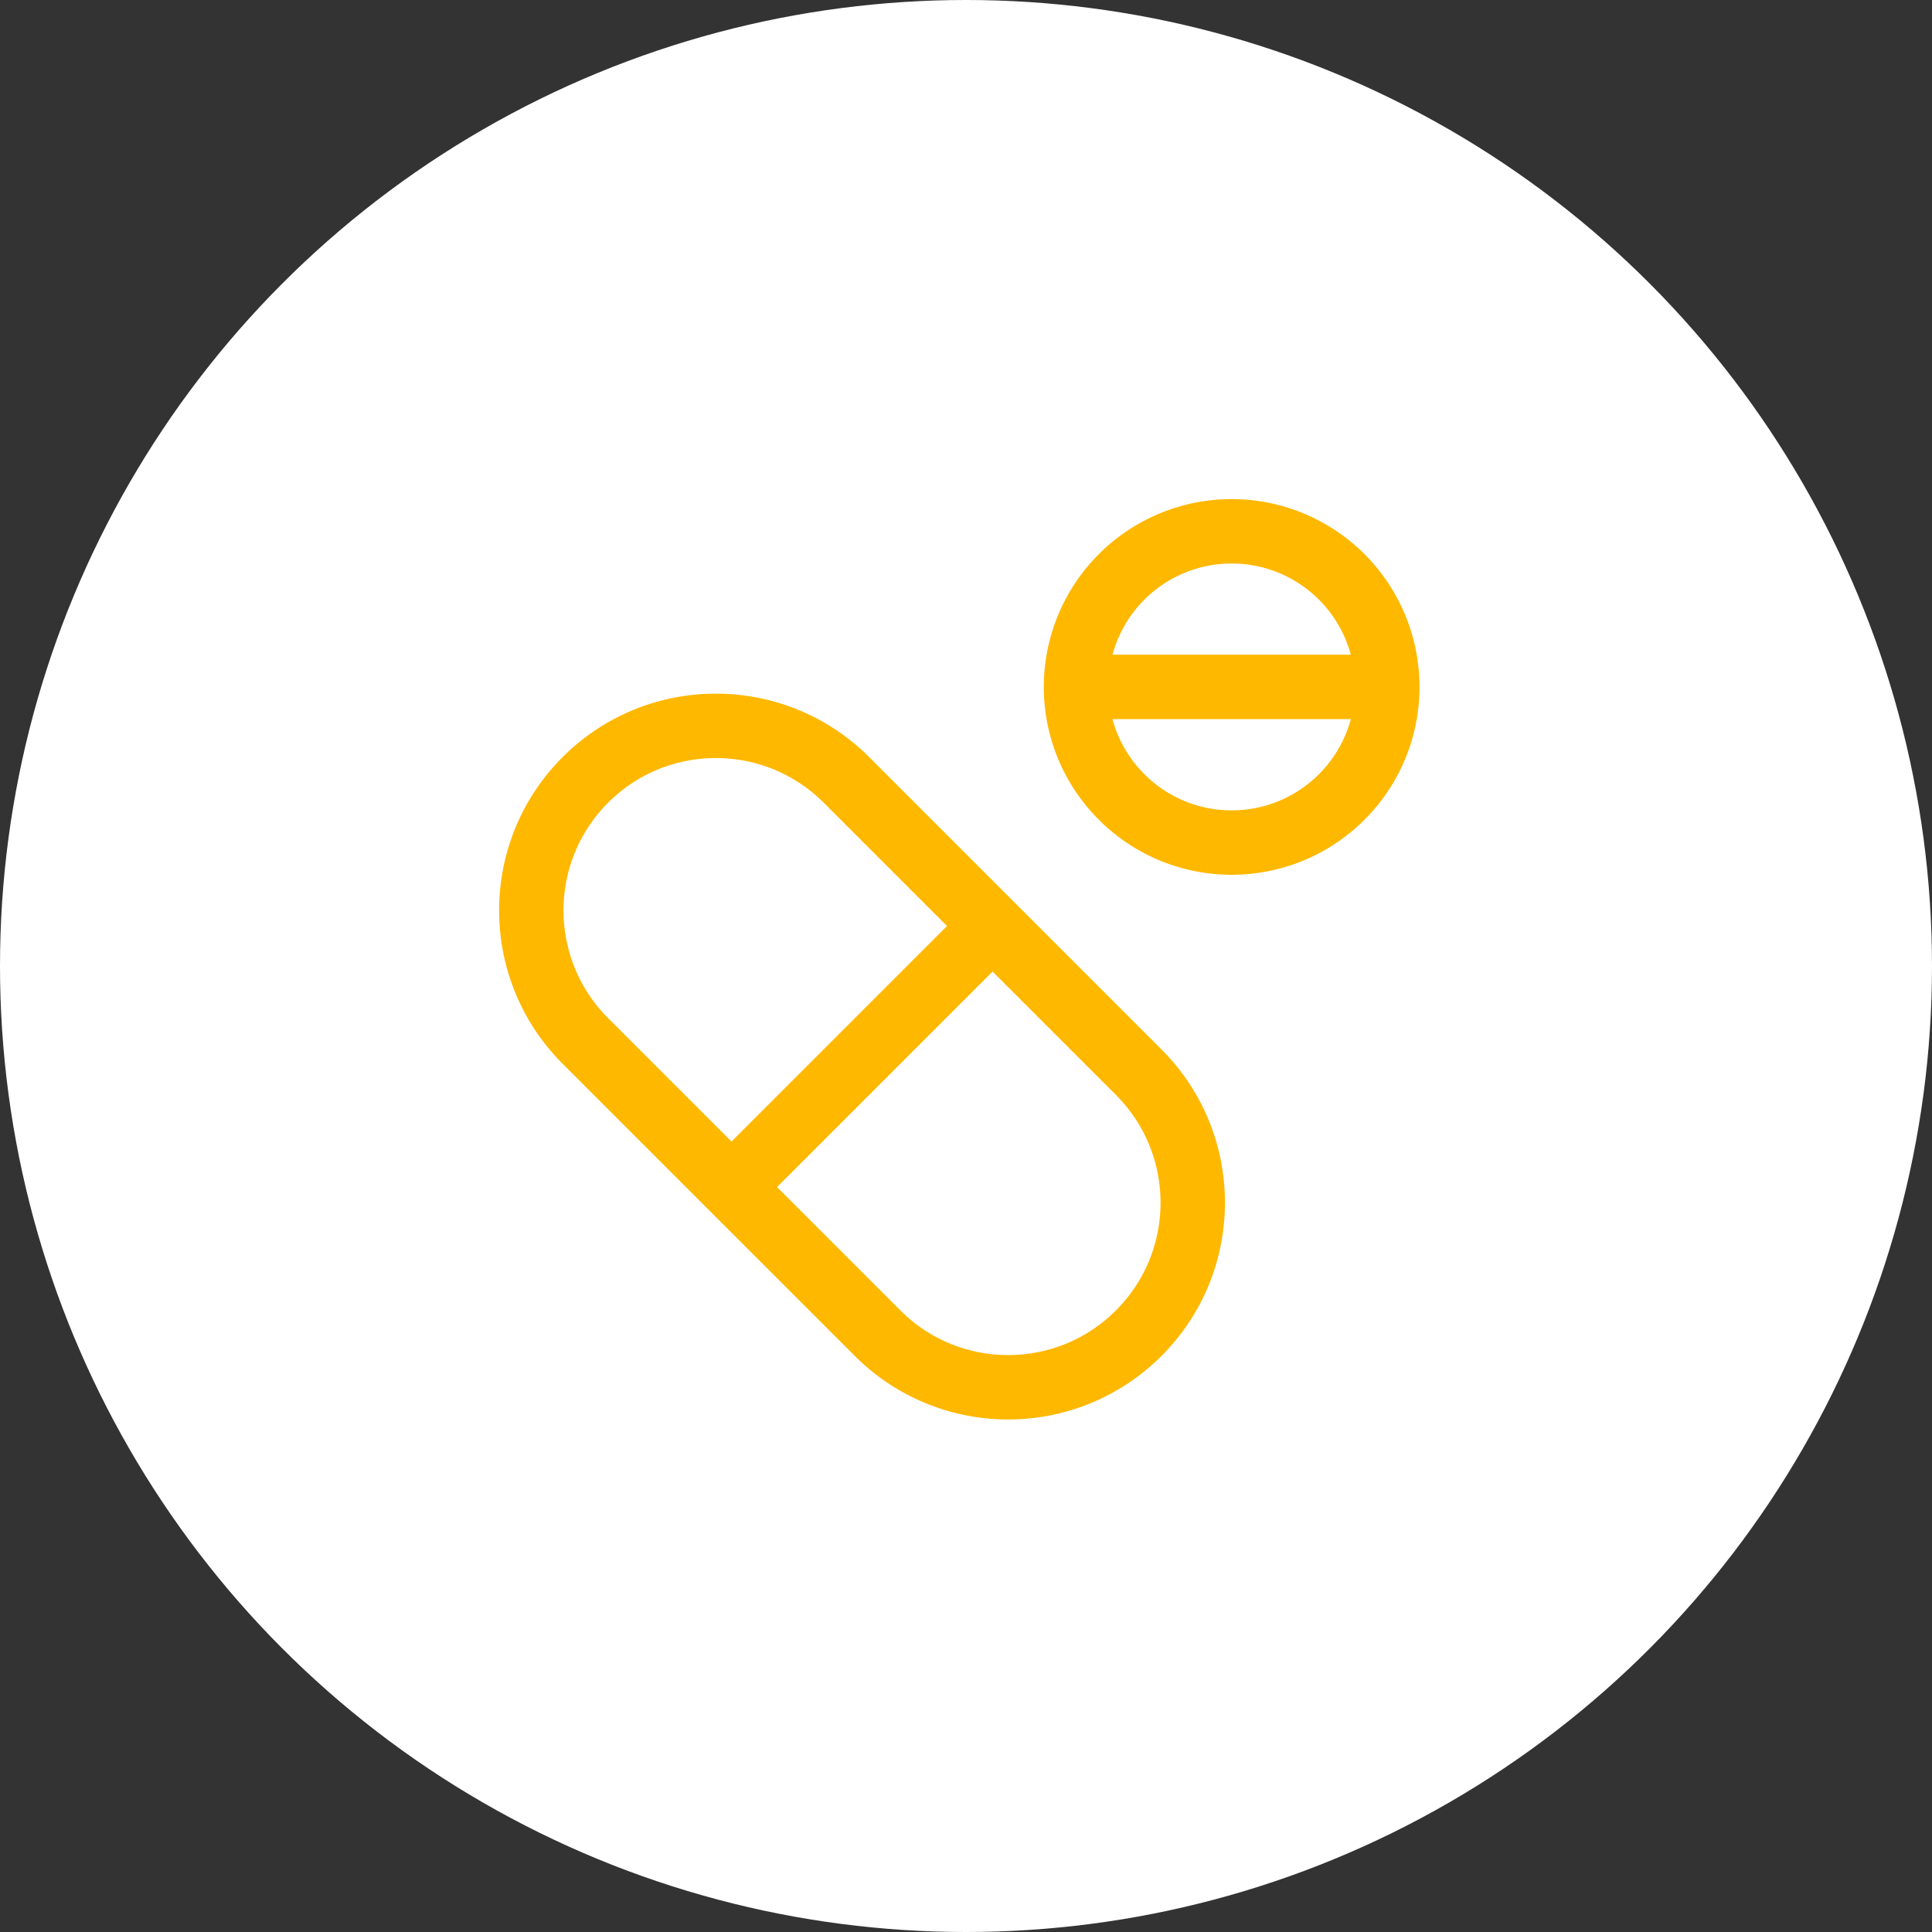 <svg width="120" height="120" fill="none" xmlns="http://www.w3.org/2000/svg"><rect width="100%" height="100%" fill="#333333" stroke="none"/><circle cx="60" cy="60" r="60" fill="#fff"/><path d="M86.167 42.667c0 5.338-4.328 9.666-9.667 9.666-5.339 0-9.667-4.328-9.667-9.666m19.334 0A9.666 9.666 0 0 0 76.5 33a9.667 9.667 0 0 0-9.667 9.667m19.334 0H66.833M45.435 73.732l16.214-16.214M45.434 73.732l9.077 9.076c4.477 4.478 11.737 4.478 16.214 0 4.478-4.477 4.478-11.736 0-16.214l-9.076-9.076M45.434 73.732l-9.076-9.076c-4.477-4.478-4.477-11.737 0-16.215 4.478-4.477 11.737-4.477 16.215 0l9.076 9.077" stroke="#FFB800" stroke-width="4" stroke-linecap="round"/></svg>